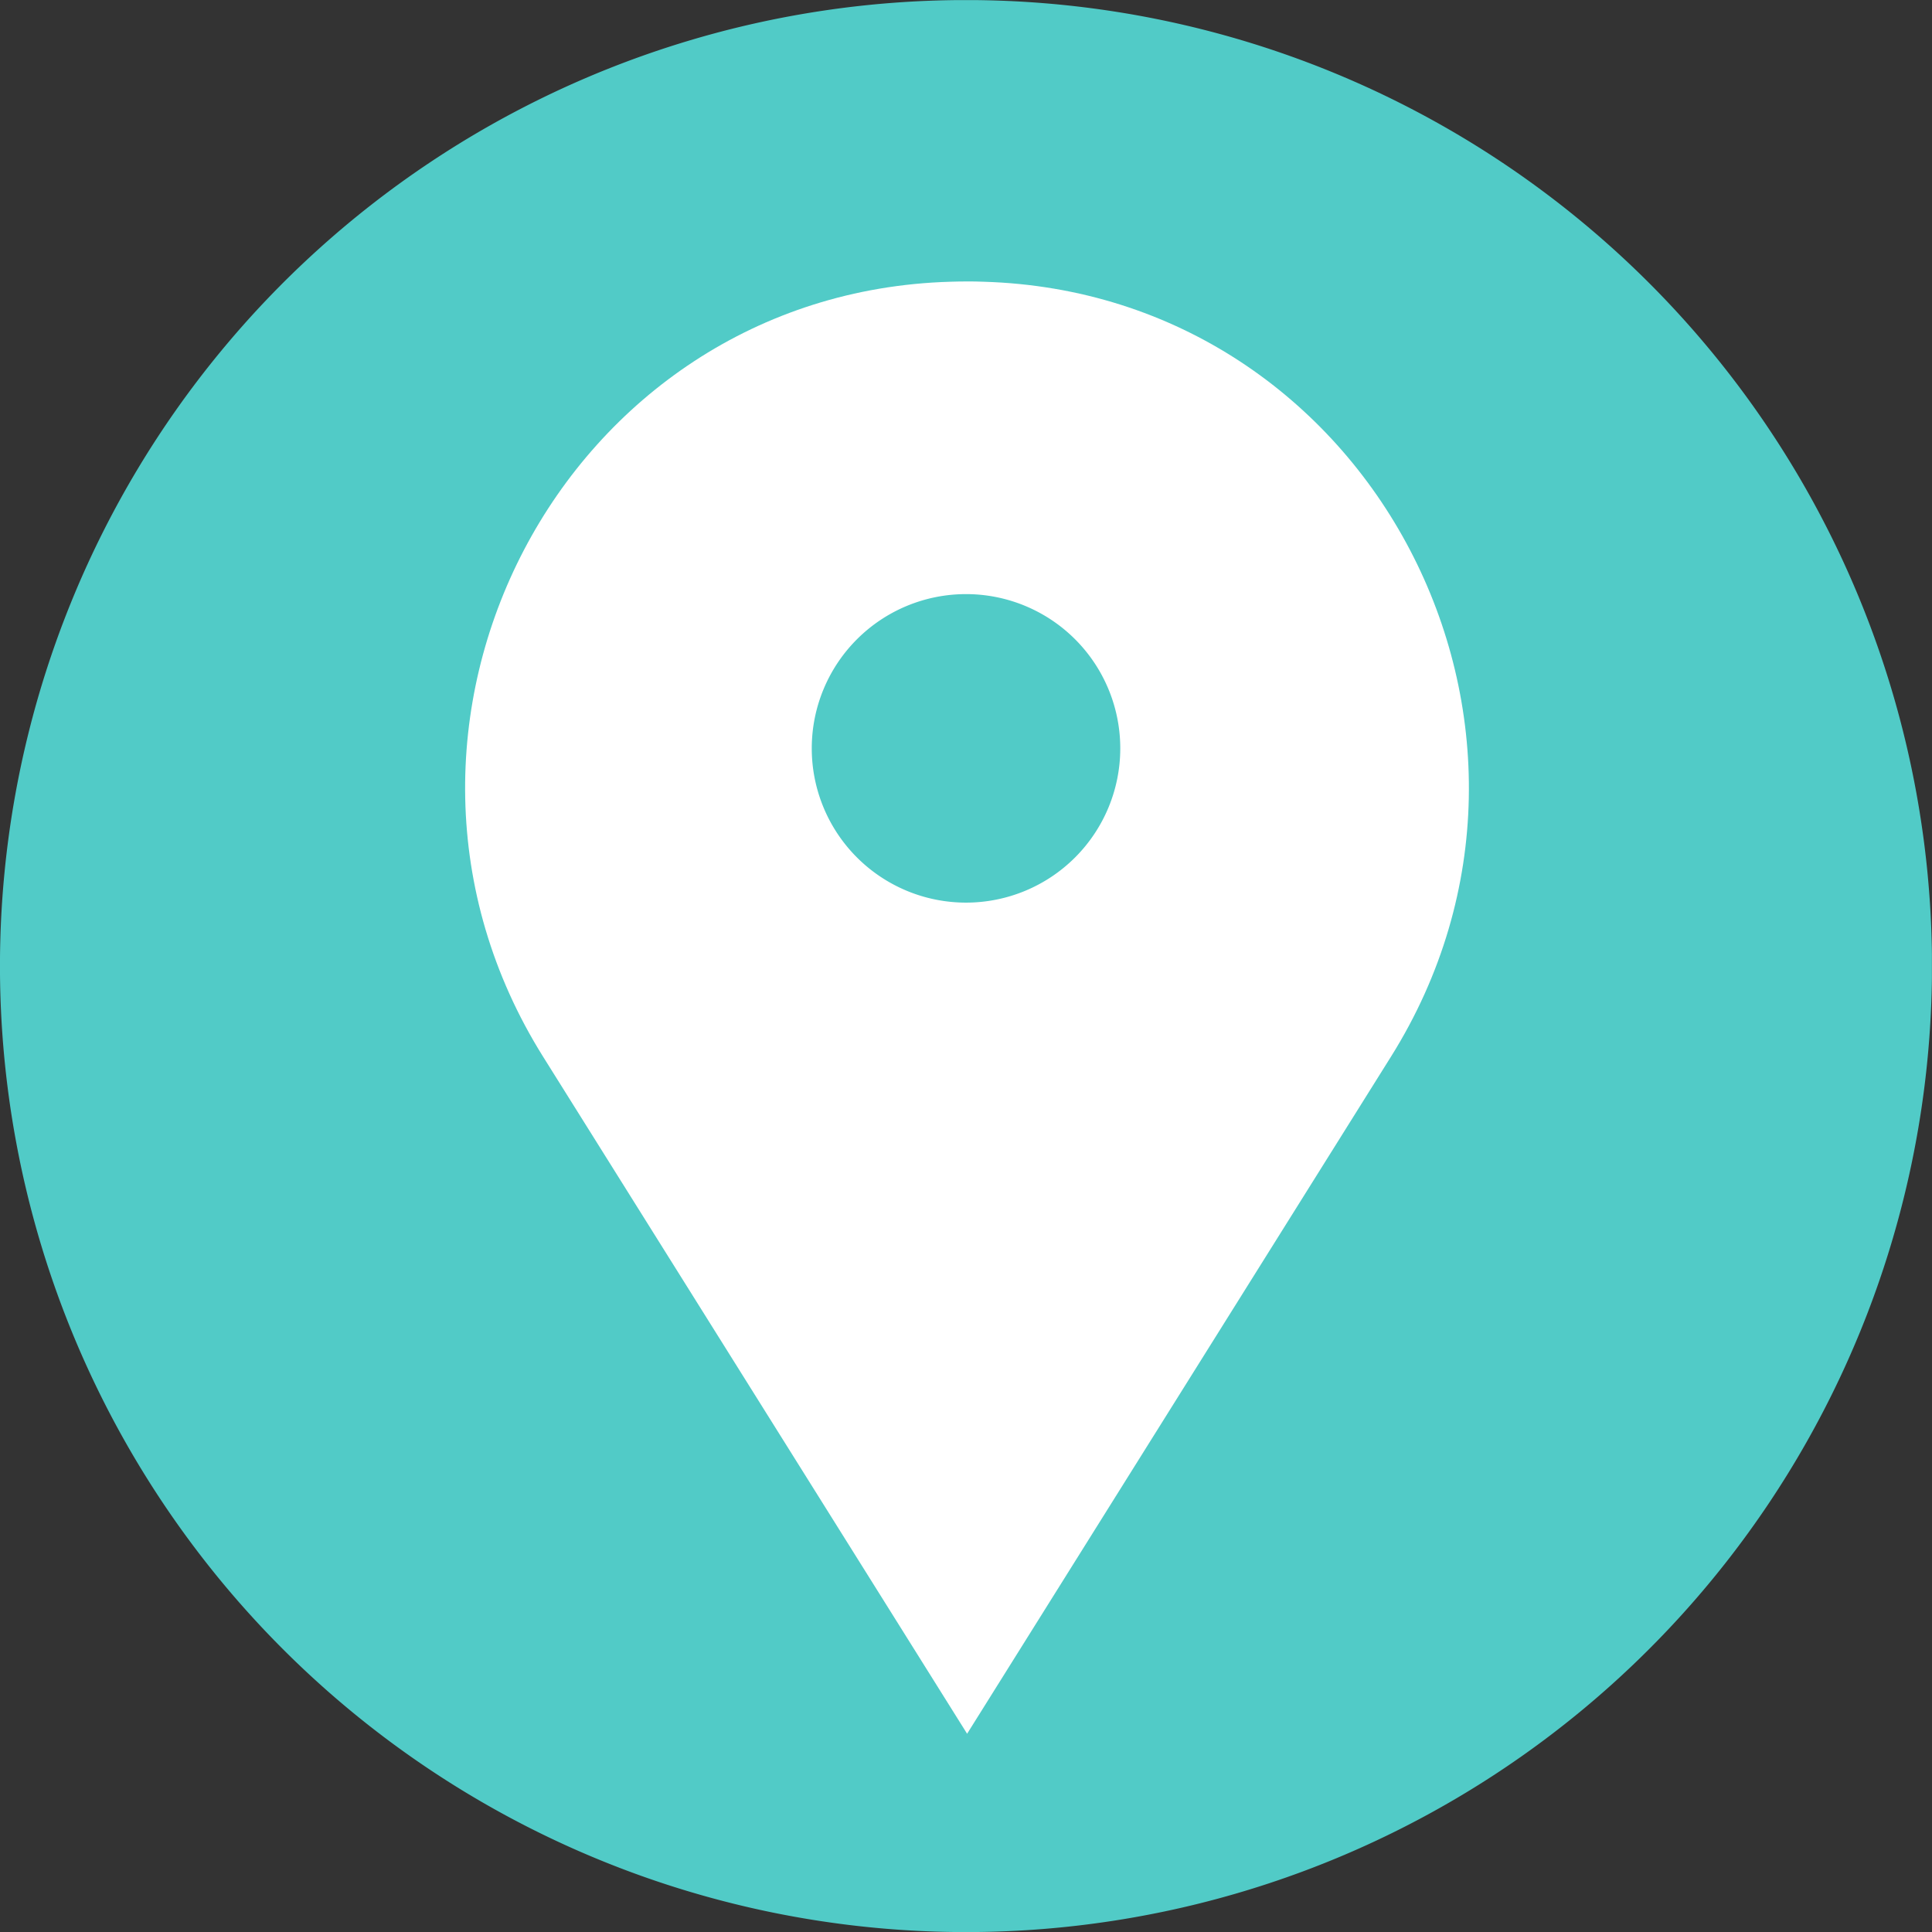 <svg id="Group_362" data-name="Group 362" xmlns="http://www.w3.org/2000/svg" xmlns:xlink="http://www.w3.org/1999/xlink" width="70.703" height="70.704" viewBox="0 0 70.703 70.704">
  <rect x="0" y="0" width="70.703" height="70.704" fill="#333333" stroke="none"/>
  <defs>
    <clipPath id="clip-path">
      <path id="Path_308" data-name="Path 308" d="M0,49.072H70.7v-70.7H0Z" transform="translate(0 21.631)" fill="none"/>
    </clipPath>
  </defs>
  <g id="Group_361" data-name="Group 361" clip-path="url(#clip-path)">
    <g id="Group_358" data-name="Group 358" transform="translate(0 0.002)">
      <path id="Path_305" data-name="Path 305" d="M49.072,24.535a35.352,35.352,0,1,1-35.35-35.35,35.35,35.35,0,0,1,35.35,35.35" transform="translate(21.631 10.815)" fill="#51cbc7"/>
    </g>
    <g id="Group_359" data-name="Group 359" transform="translate(17.022 10.3)">
      <path id="Path_306" data-name="Path 306" d="M12.75,36.888h0L-2.766,12.112C-10.31.07-2.063-15.842,12.142-16.25c.2-.007.4-.01.6-.01h0c.2,0,.4,0,.6.01C27.554-15.838,35.8.067,28.263,12.108Z" transform="translate(5.62 16.26)" fill="#fff"/>
    </g>
    <g id="Group_360" data-name="Group 360" transform="translate(29.707 21.742)">
      <path id="Path_307" data-name="Path 307" d="M7.836,3.918A5.645,5.645,0,1,1,2.191-1.727,5.644,5.644,0,0,1,7.836,3.918" transform="translate(3.454 1.727)" fill="#51cbc7"/>
    </g>
  </g>
</svg>
